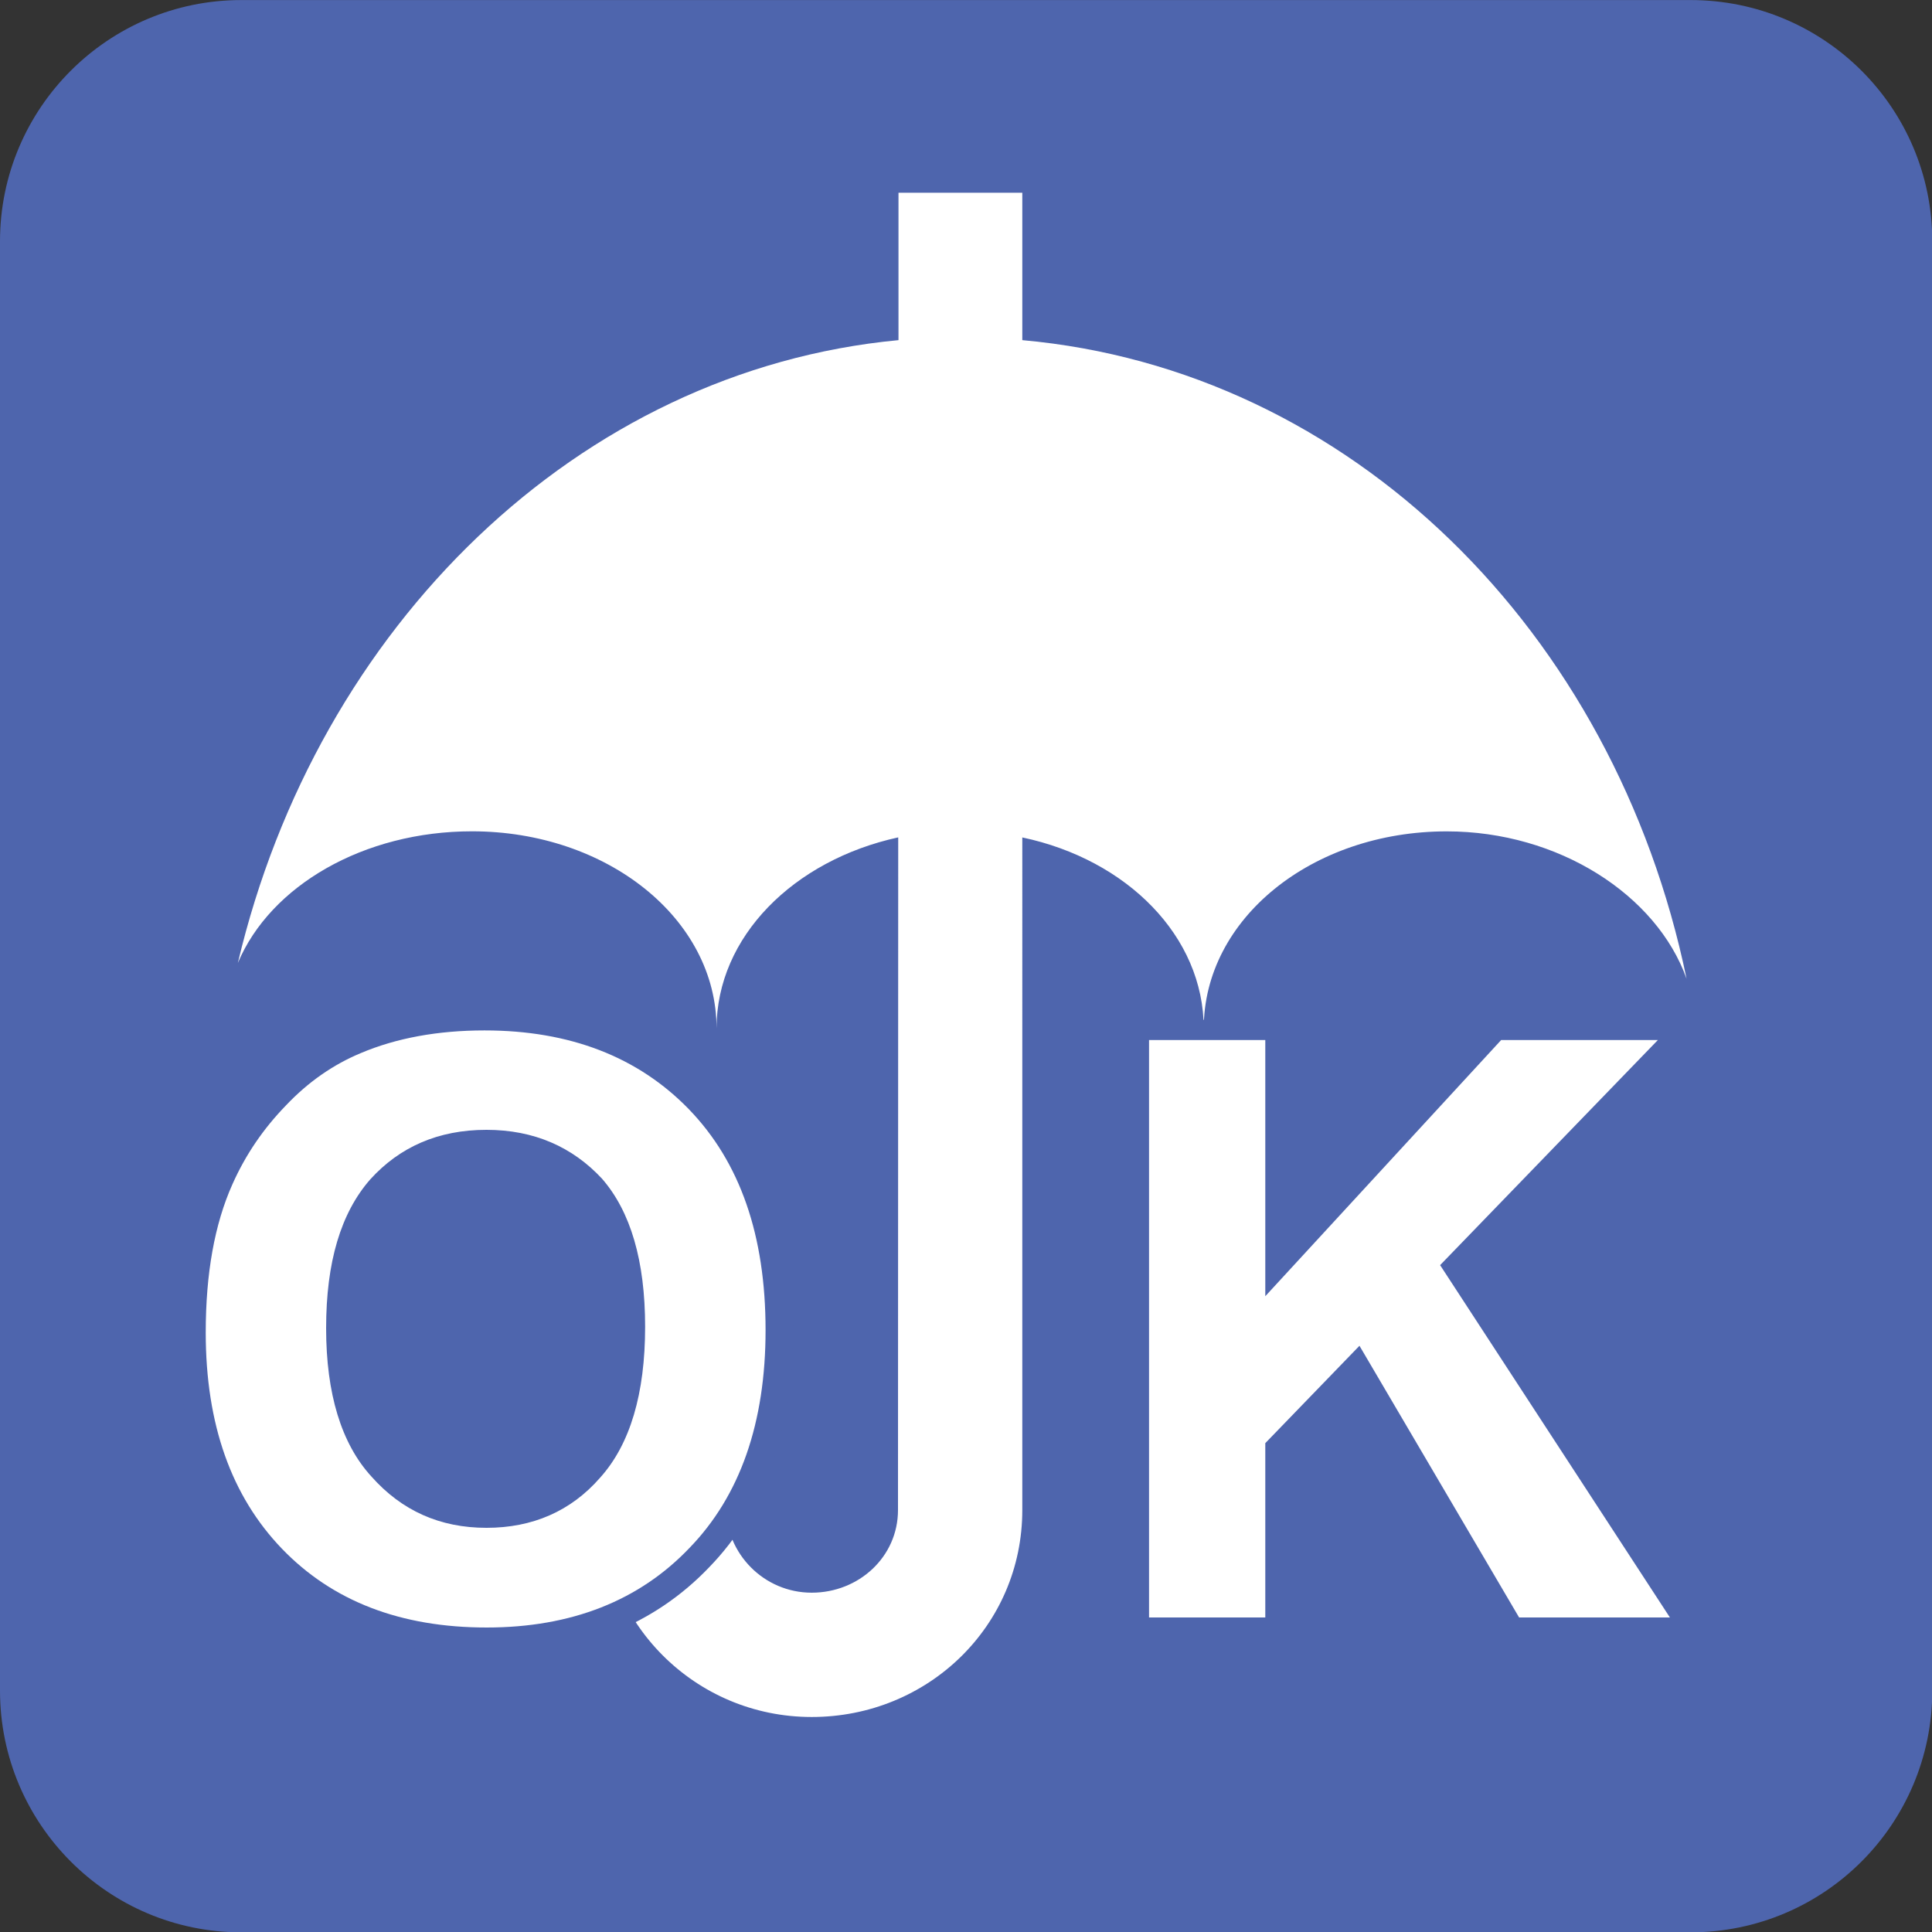<?xml version="1.0" encoding="utf-8"?>
<!-- Generator: Adobe Illustrator 15.0.2, SVG Export Plug-In . SVG Version: 6.00 Build 0)  -->
<!DOCTYPE svg PUBLIC "-//W3C//DTD SVG 1.1//EN" "http://www.w3.org/Graphics/SVG/1.1/DTD/svg11.dtd">
<svg version="1.1" id="レイヤー_1" xmlns="http://www.w3.org/2000/svg" xmlns:xlink="http://www.w3.org/1999/xlink" x="0px"
	 y="0px" width="35px" height="35px" viewBox="0 0 35 35" enable-background="new 0 0 35 35" xml:space="preserve">
<rect x="0" y="0" width="35" height="35" fill="#333333" stroke="none"/>
<g>
	<path fill="#4E65AD" d="M30.625,35.006c2.421,0,4.38-1.959,4.38-4.38V4.372c0-2.416-1.959-4.371-4.38-4.371H4.371
		C1.963,0.001,0,1.956,0,4.372v26.254c0,2.421,1.963,4.38,4.371,4.38H30.625z"/>
	<path fill="#FFFFFF" d="M18.52,6.162v-2.67h-2.243v2.67C10.475,6.709,5.748,11.351,4.309,17.445
		c0.591-1.403,2.283-2.385,4.242-2.385c2.448,0,4.43,1.586,4.43,3.571c0-1.661,1.398-3.048,3.291-3.461l-0.004,12.186
		c0,0.849-0.711,1.497-1.563,1.497c-0.862,0-1.556-0.702-1.556-1.56h-2.256c0,2.105,1.696,3.812,3.812,3.812
		c2.105,0,3.815-1.647,3.815-3.749V15.171c1.896,0.4,3.287,1.791,3.287,3.461c0-1.985,1.959-3.571,4.402-3.571
		c2.025,0,3.803,1.15,4.345,2.67C29.248,11.427,24.459,6.695,18.52,6.162"/>
	<polygon fill="none" stroke="#4E65AD" stroke-width="0.732" stroke-linejoin="round" points="20.816,29.302 20.816,18.841 
		22.922,18.841 22.922,23.482 27.195,18.841 30.034,18.841 26.089,22.919 30.252,29.302 27.52,29.302 24.628,24.38 22.922,26.144 
		22.922,29.302 	"/>
	<polygon fill="#FFFFFF" points="20.816,29.302 20.816,18.841 22.922,18.841 22.922,23.482 27.195,18.841 30.034,18.841 
		26.089,22.919 30.252,29.302 27.52,29.302 24.628,24.38 22.922,26.144 22.922,29.302 	"/>
	<g>
		<path fill="none" stroke="#4E65AD" d="M5.908,24.061c0,1.186,0.275,2.092,0.821,2.688c0.547,0.617,1.239,0.929,2.084,0.929
			c0.83,0,1.528-0.298,2.061-0.911c0.542-0.604,0.813-1.52,0.813-2.732c0-1.194-0.263-2.088-0.782-2.683
			c-0.533-0.573-1.23-0.884-2.092-0.884c-0.875,0-1.573,0.311-2.105,0.897C6.175,21.973,5.908,22.861,5.908,24.061 M3.727,24.141
			c0-1.071,0.16-1.964,0.484-2.688c0.24-0.538,0.56-1.005,0.969-1.427c0.408-0.431,0.861-0.741,1.351-0.946
			c0.648-0.275,1.403-0.413,2.247-0.413c1.546,0,2.781,0.48,3.701,1.427c0.928,0.959,1.39,2.287,1.39,4.002
			c0,1.68-0.462,3.003-1.381,3.949c-0.911,0.955-2.142,1.439-3.67,1.439c-1.559,0-2.794-0.476-3.709-1.426
			C4.193,27.107,3.727,25.806,3.727,24.141"/>
		<path fill="#FFFFFF" d="M5.908,24.061c0,1.186,0.275,2.092,0.821,2.688c0.547,0.617,1.239,0.929,2.084,0.929
			c0.83,0,1.528-0.298,2.061-0.911c0.542-0.604,0.813-1.52,0.813-2.732c0-1.194-0.263-2.088-0.782-2.683
			c-0.533-0.573-1.23-0.884-2.092-0.884c-0.875,0-1.573,0.311-2.105,0.897C6.175,21.973,5.908,22.861,5.908,24.061 M3.727,24.141
			c0-1.071,0.16-1.964,0.484-2.688c0.24-0.538,0.56-1.005,0.969-1.427c0.408-0.431,0.861-0.741,1.351-0.946
			c0.648-0.275,1.403-0.413,2.247-0.413c1.546,0,2.781,0.48,3.701,1.427c0.928,0.959,1.39,2.287,1.39,4.002
			c0,1.68-0.462,3.003-1.381,3.949c-0.911,0.955-2.142,1.439-3.67,1.439c-1.559,0-2.794-0.476-3.709-1.426
			C4.193,27.107,3.727,25.806,3.727,24.141"/>
	</g>
</g>
</svg>

